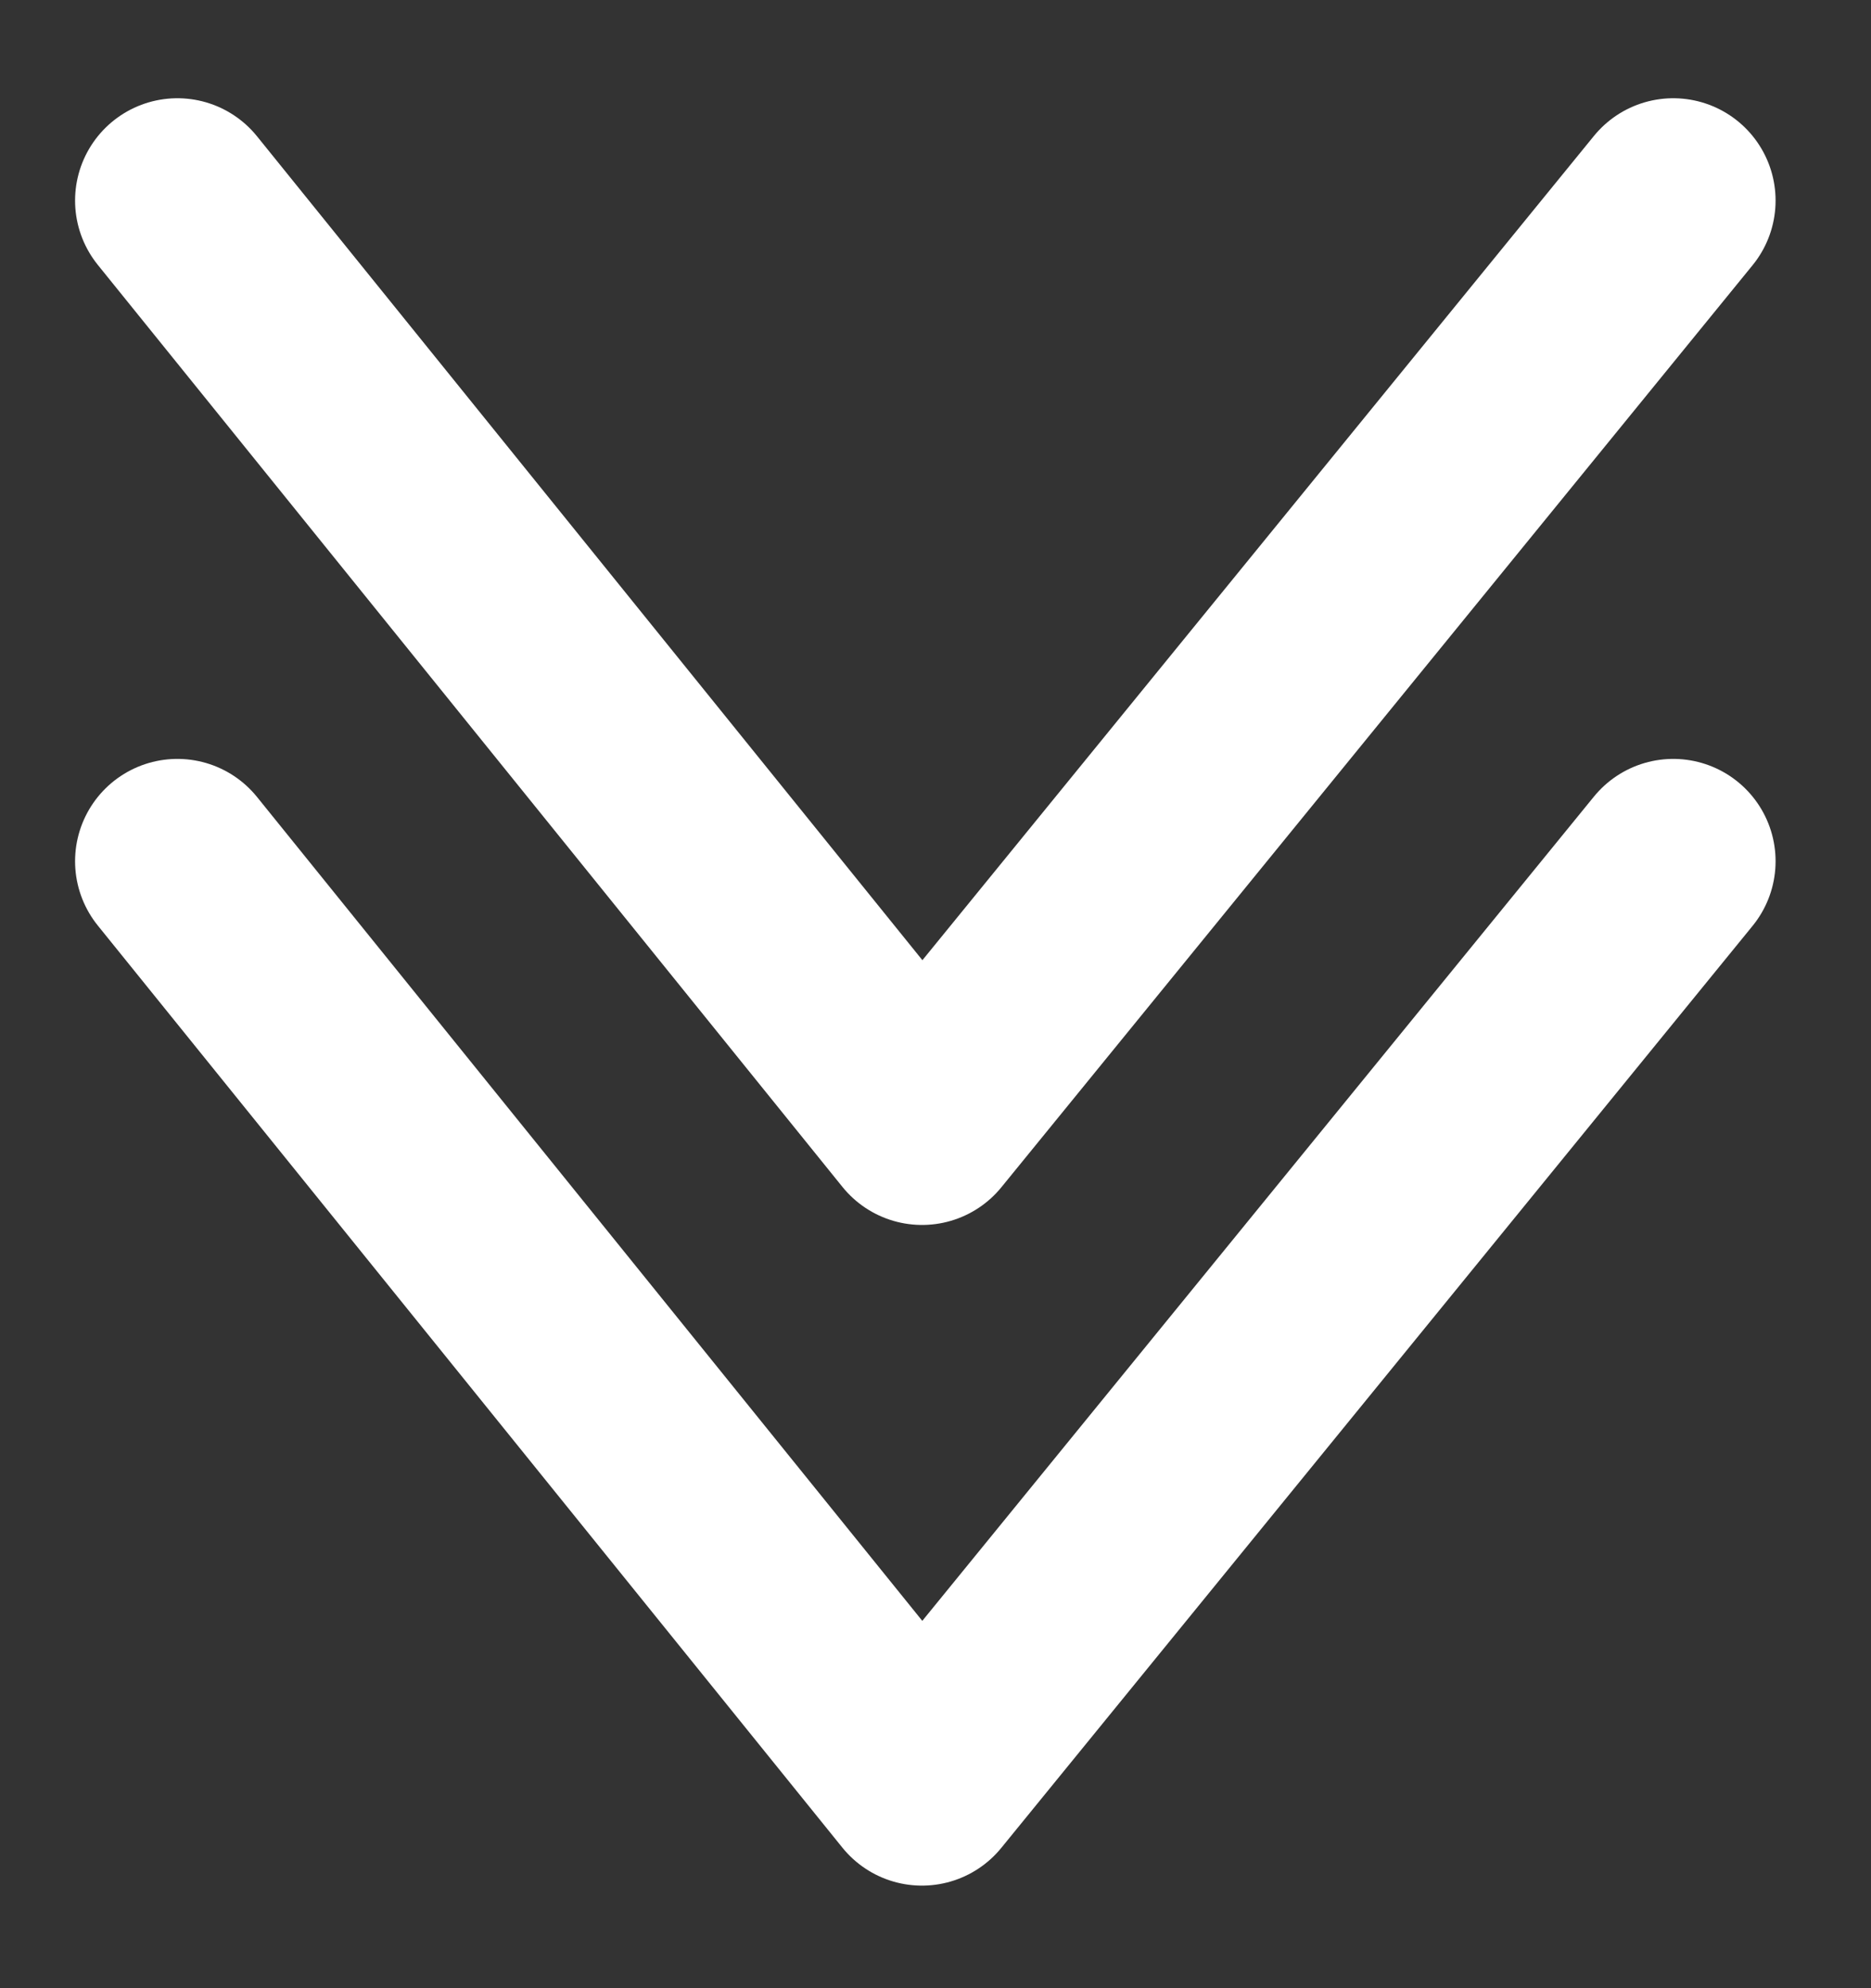 <?xml version="1.0" encoding="UTF-8"?> <svg xmlns="http://www.w3.org/2000/svg" width="16" height="17" viewBox="0 0 16 17" fill="none"><rect x="0" y="0" width="16" height="17" fill="#333333" stroke="none"/> <path d="M1.517 7.364L7.884 15.248L14.309 7.364M1.517 1.715L7.885 9.599L14.309 1.715" stroke="white" stroke-width="1.75" stroke-linecap="round" stroke-linejoin="round"></path> </svg> 